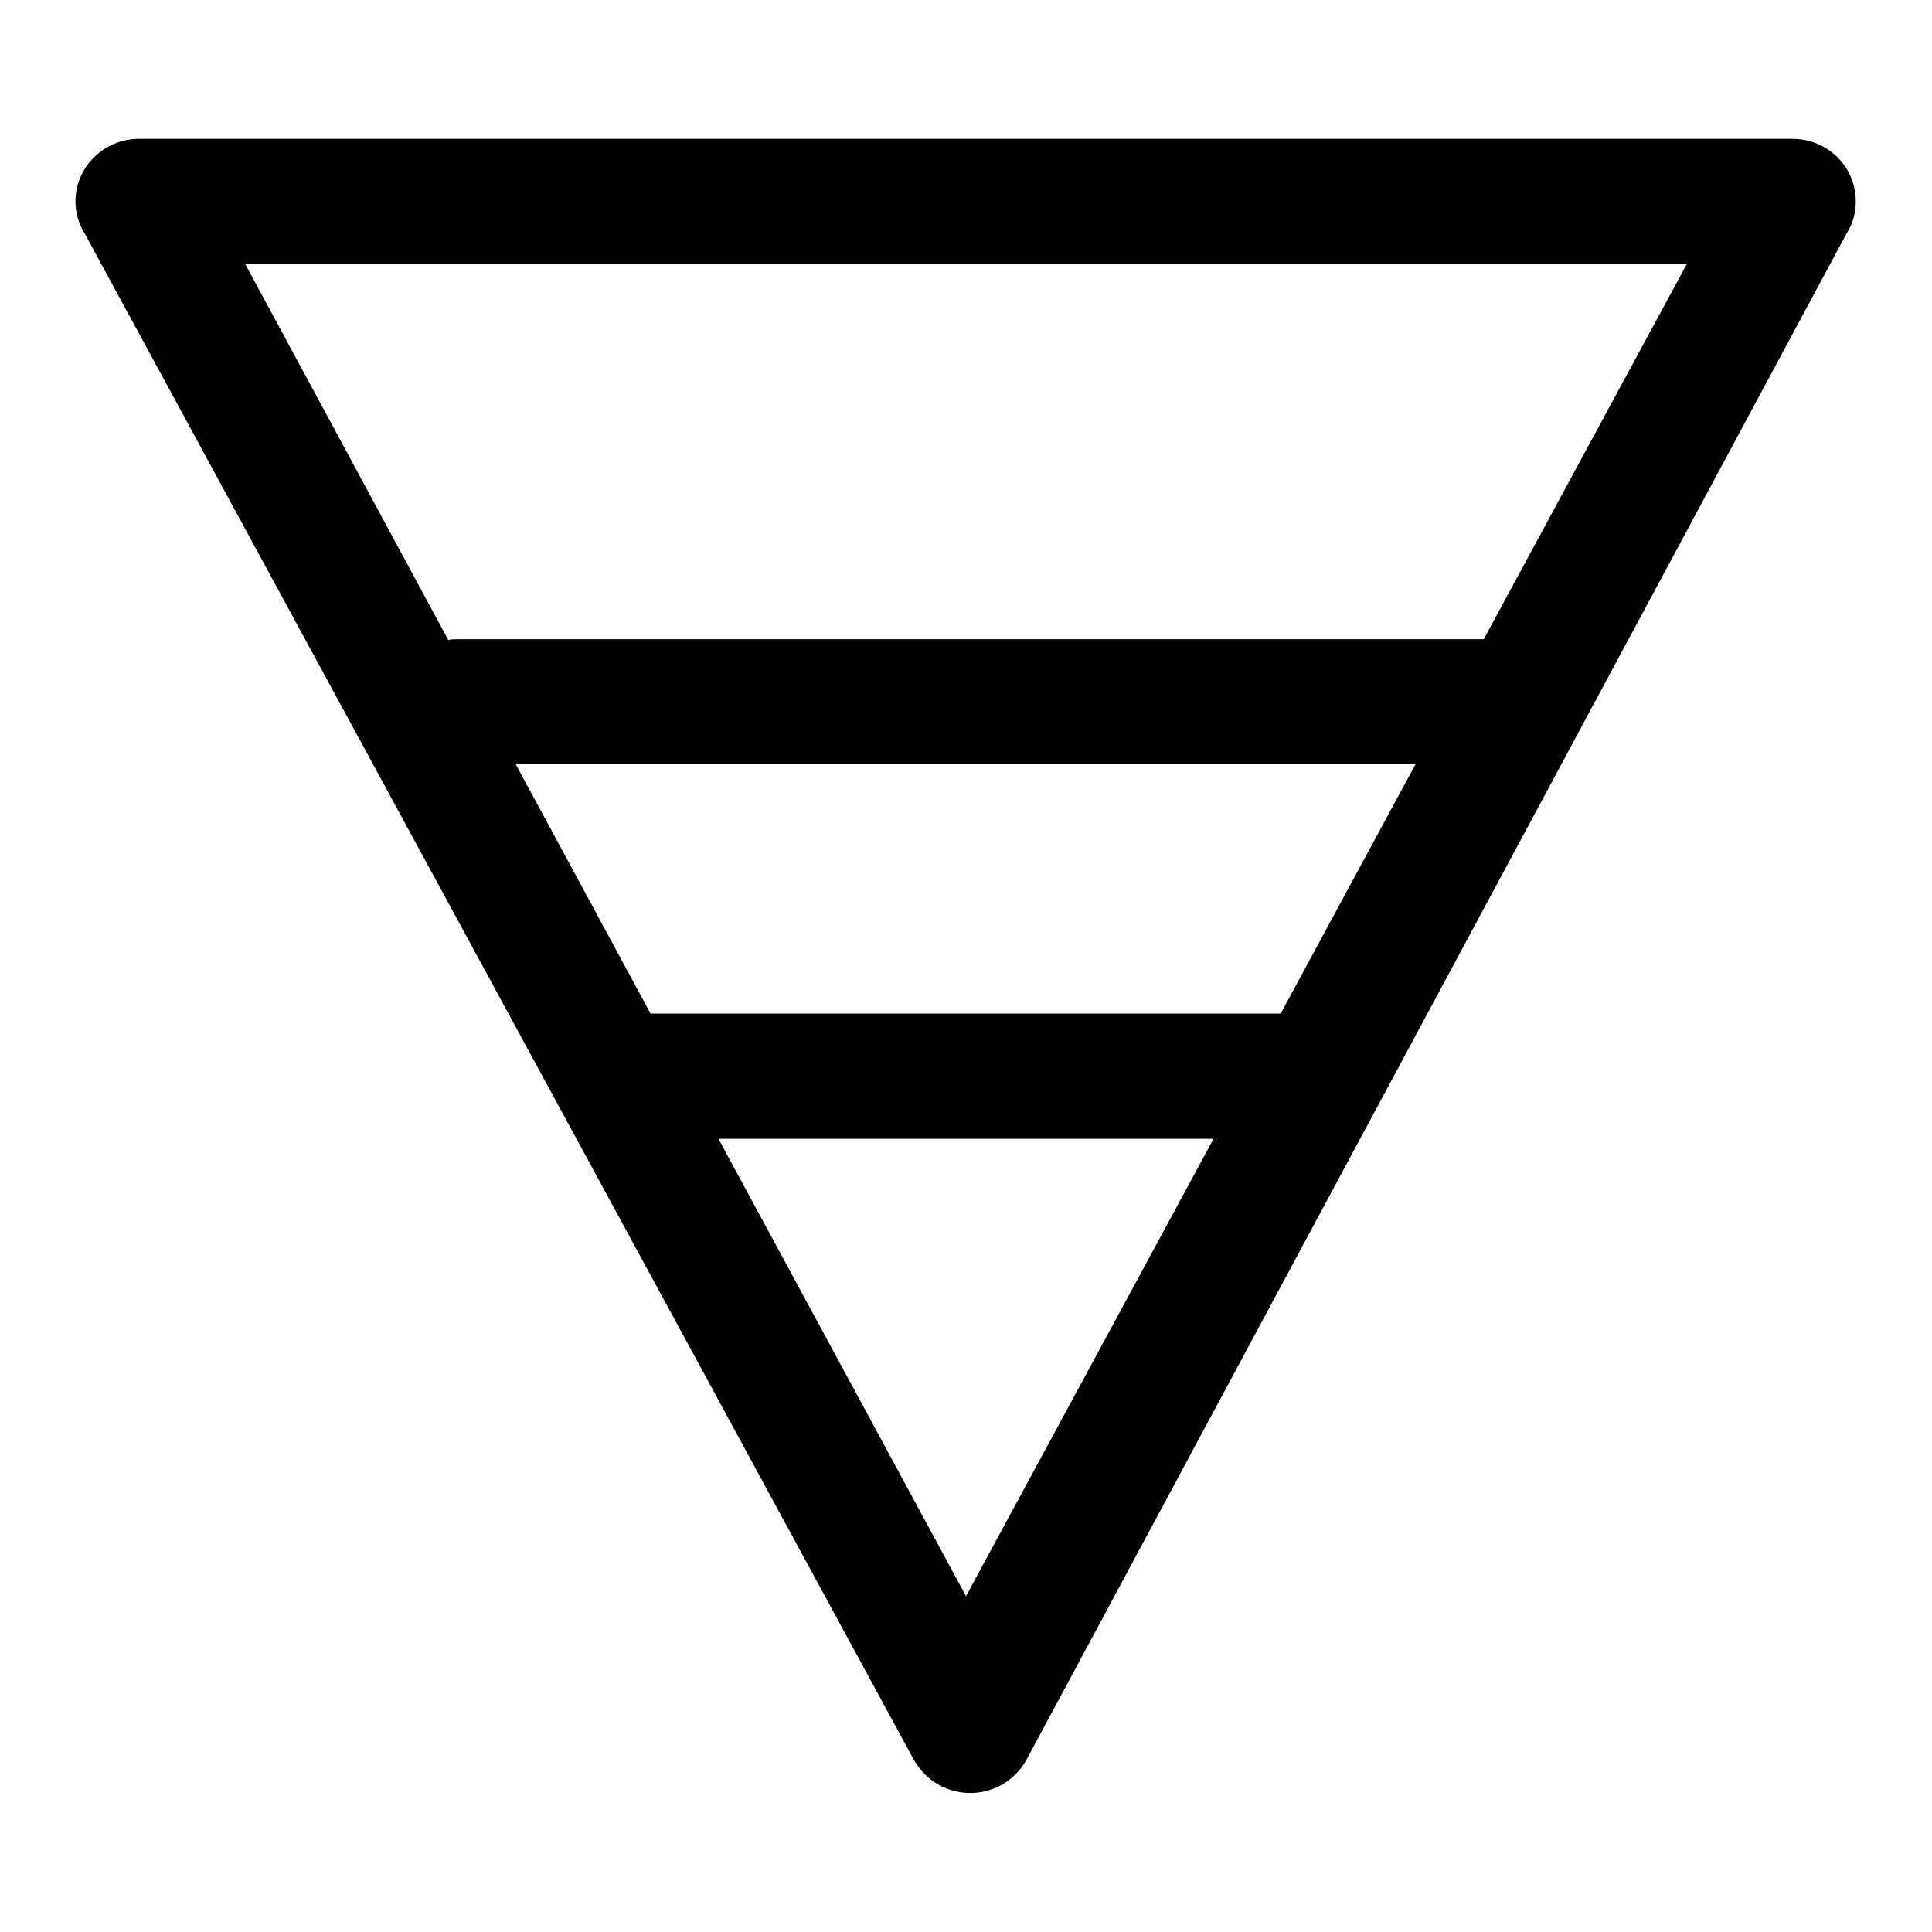 <?xml version="1.0" encoding="utf-8"?>
<!-- Svg Vector Icons : http://www.onlinewebfonts.com/icon -->
<!DOCTYPE svg PUBLIC "-//W3C//DTD SVG 1.1//EN" "http://www.w3.org/Graphics/SVG/1.1/DTD/svg11.dtd">
<svg version="1.1" xmlns="http://www.w3.org/2000/svg" xmlns:xlink="http://www.w3.org/1999/xlink" x="0px" y="0px" viewBox="0 0 256 256" enable-background="new 0 0 256 256" xml:space="preserve">
<g> <path fill="#000000" d="M121.1,233.2L11.2,30.9c-0.8-1.3-1.2-2.7-1.2-4.2c0-4.6,3.8-8.3,8.4-8.3h0h219.1c4.7,0,8.4,3.7,8.4,8.3 c0,1.5-0.4,3-1.2,4.2L136,233.2c-2.3,4.1-7.4,5.6-11.6,3.3C123,235.7,121.9,234.6,121.1,233.2z M95.2,150.9l32.8,60.6l32.8-60.6 H95.2L95.2,150.9z M86.2,134.3h83.5l17.9-33.1H68.3L86.2,134.3z M196.6,84.7L223.5,35H32.5l26.9,49.8c0.4-0.1,0.8-0.1,1.2-0.1 h134.9C195.8,84.7,196.2,84.7,196.6,84.7L196.6,84.7z"/></g>
</svg>